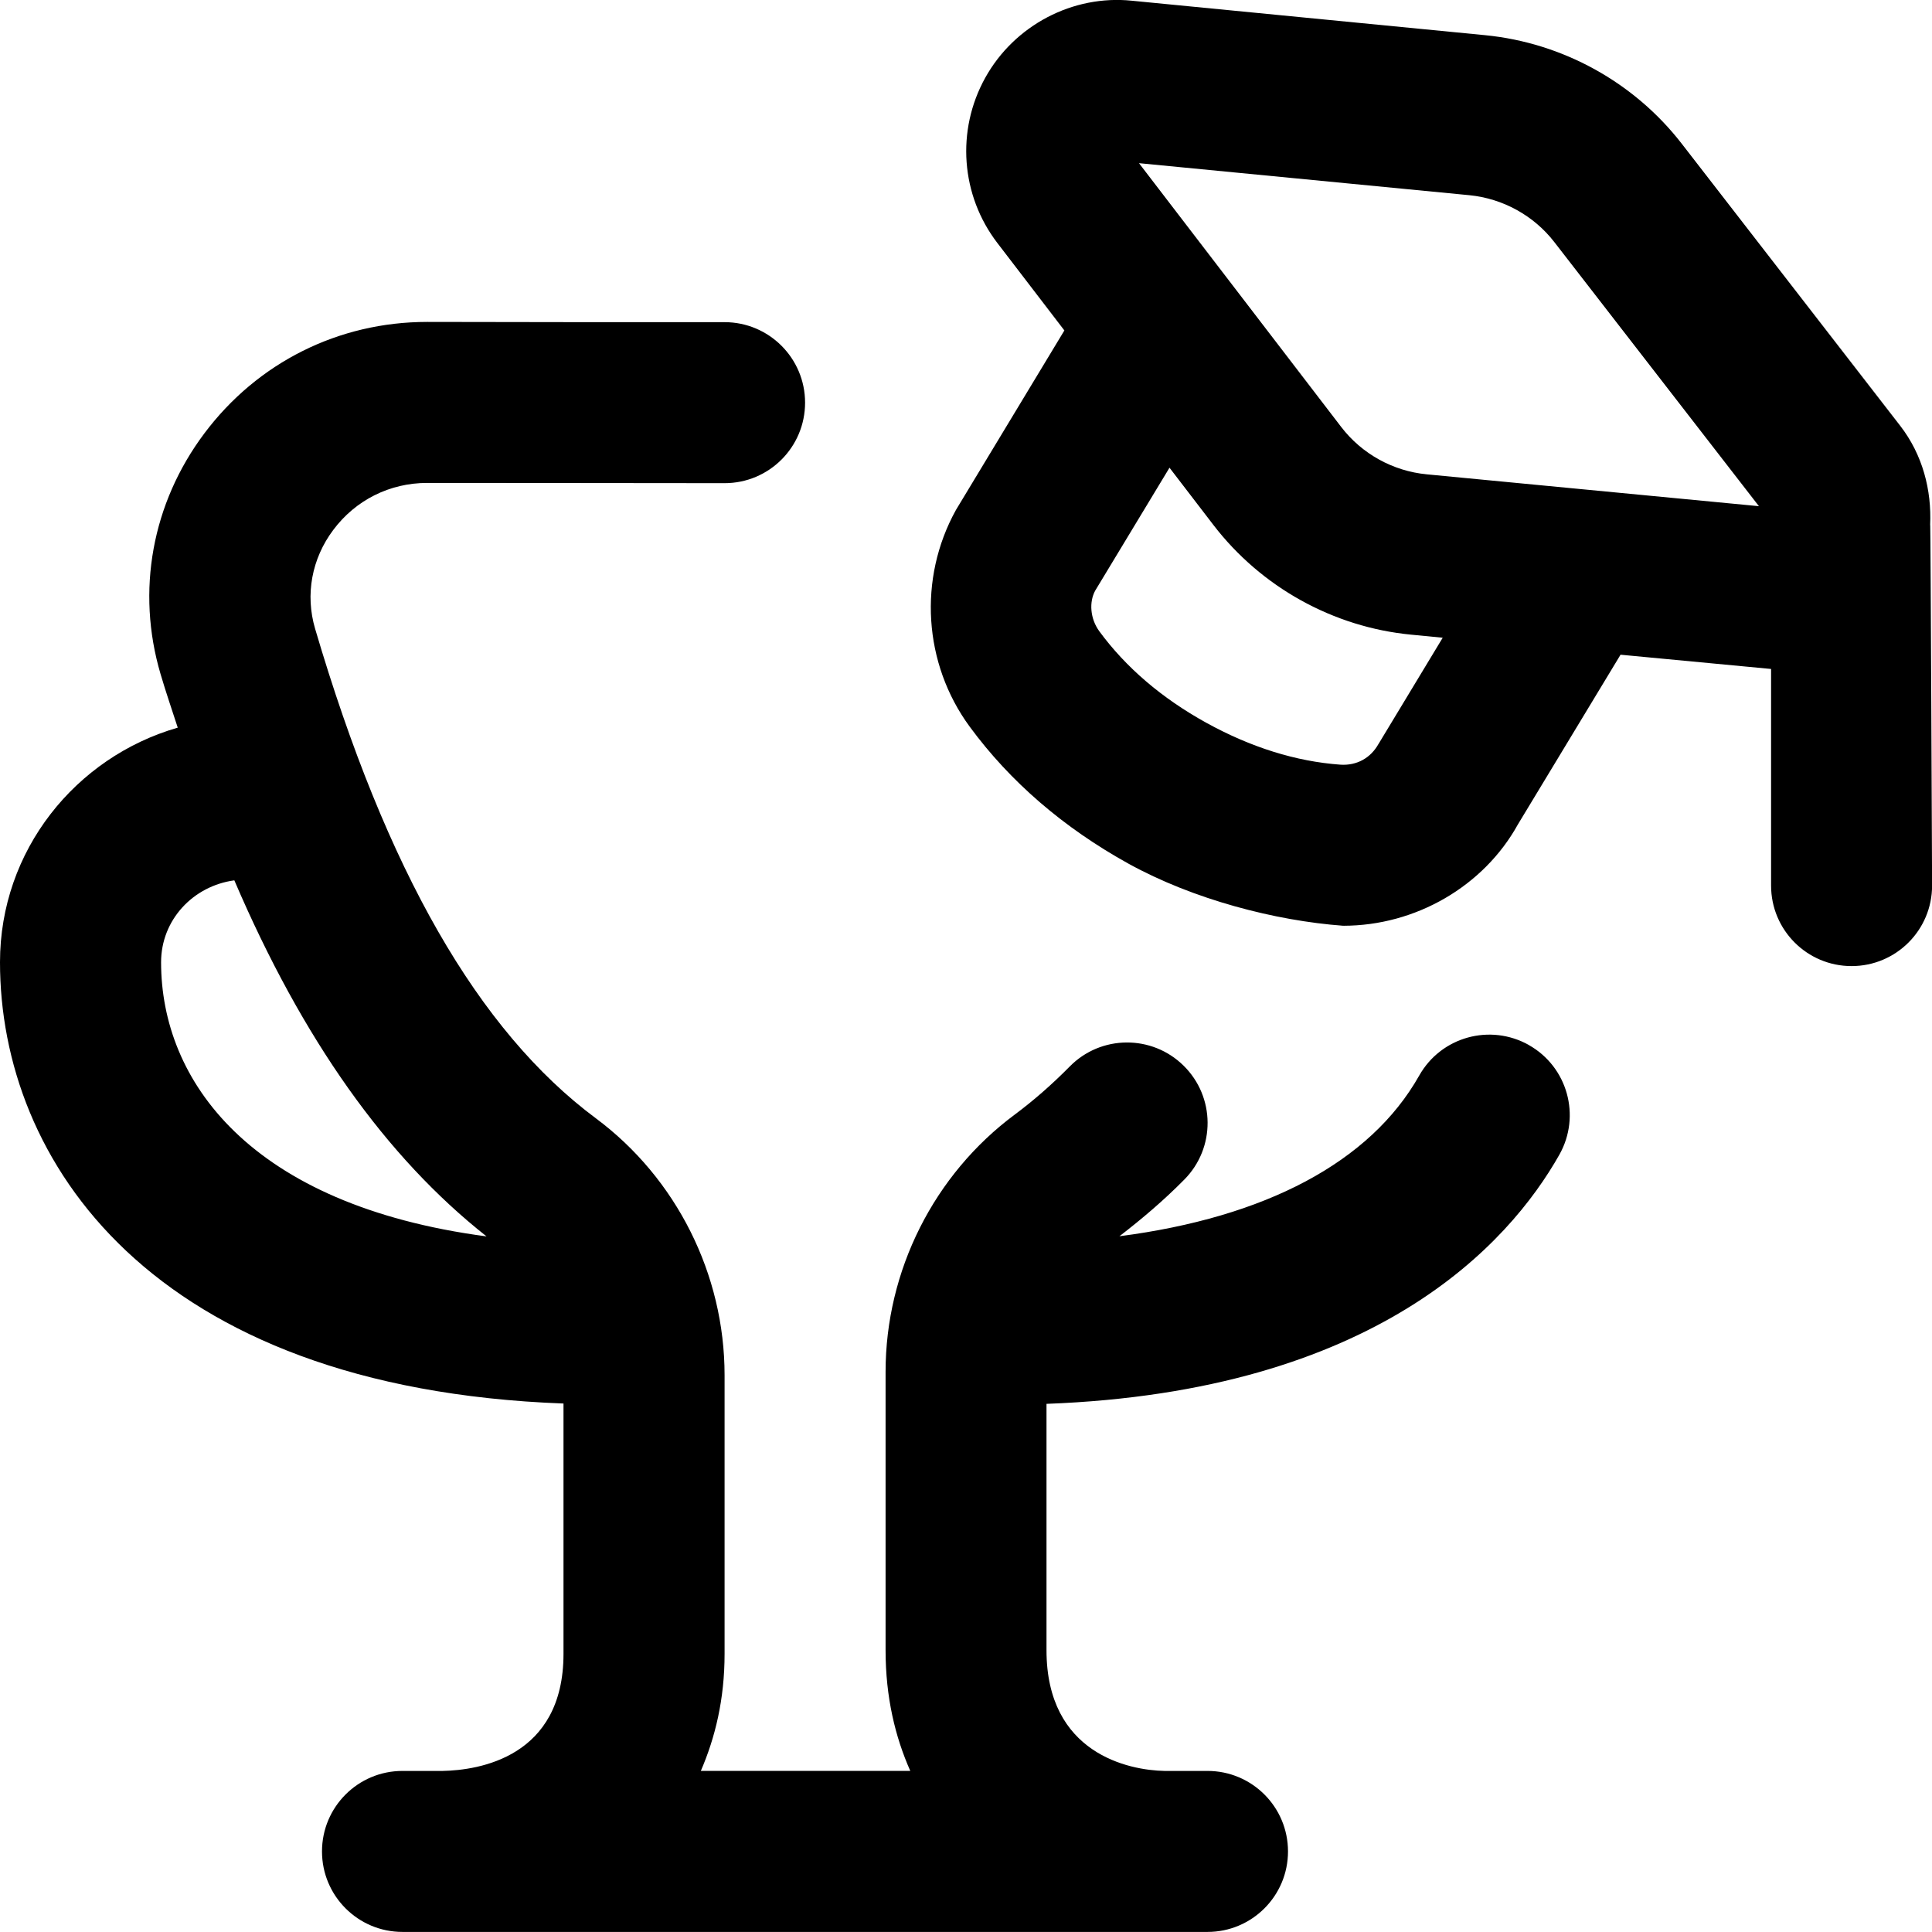 <?xml version="1.0" encoding="UTF-8"?>
<svg xmlns="http://www.w3.org/2000/svg" id="Layer_1" data-name="Layer 1" viewBox="0 0 24 24">
  <path d="m23.977,6.523c.02-.436-.094-.875-.372-1.234l-2.714-3.504c-.591-.763-1.481-1.254-2.443-1.348L14.061.009c-.732-.076-1.459.303-1.822.957-.363.654-.304,1.46.151,2.053l.832,1.086-1.347,2.23c-.472.852-.404,1.909.171,2.692.501.682,1.164,1.254,1.971,1.701.808.446,1.826.71,2.669.772.902,0,1.746-.492,2.17-1.259l1.275-2.108s1.85.175,1.87.177v2.691c0,.552.447,1,1,1s1-.448,1-1c0,0-.018-4.439-.023-4.477Zm-6.852,2.717c-.096.174-.268.273-.475.259-.553-.04-1.113-.216-1.666-.521-.552-.305-.998-.687-1.327-1.135-.116-.158-.129-.365-.052-.506l.923-1.527.546.712c.593.772,1.488,1.269,2.456,1.362l.392.038-.797,1.319Zm.597-3.348c-.418-.04-.805-.254-1.061-.588l-2.512-3.277,4.105.398c.415.041.8.253,1.055.583l2.541,3.28-4.129-.396Zm1.271,7.09c-.482-.271-1.091-.103-1.363.379-.609,1.079-1.914,1.762-3.724,1.996.275-.212.548-.442.807-.705.388-.393.384-1.026-.01-1.414-.392-.387-1.026-.384-1.414.01-.221.224-.45.424-.681.596-1.007.747-1.607,1.942-1.607,3.197v3.458c0,.586.12,1.078.307,1.5h-2.602c.178-.413.295-.888.295-1.455v-3.461c0-1.253-.598-2.446-1.599-3.191-1.46-1.086-2.602-3.076-3.488-6.083-.124-.422-.042-.869.226-1.226.278-.372.703-.584,1.166-.584h.005c1.037.002,2.342,0,3.69.003.553,0,1-.448,1-1s-.448-1-1-1c-1.355,0-2.65,0-3.685-.003h-.011c-1.099,0-2.106.504-2.766,1.384-.651.868-.85,1.958-.544,2.992.068.231.142.444.213.664-1.271.367-2.208,1.527-2.208,2.914,0,2.451,1.855,5.291,7,5.482v3.109c0,1.288-1.056,1.446-1.5,1.455h-.5c-.553,0-1,.448-1,1s.447,1,1,1h10c.553,0,1-.448,1-1s-.447-1-1-1c0,0-.463.001-.536,0-.44-.009-1.464-.213-1.464-1.5v-3.06c4.085-.152,5.742-1.982,6.371-3.095.271-.481.102-1.091-.379-1.362Zm-16.992-1.028c0-.529.4-.949.91-1.018.848,1.979,1.884,3.437,3.133,4.423-2.947-.39-4.043-1.94-4.043-3.405Zm14.686-.455c.061.004-.061,0,0,0h0Z"/>
</svg>
